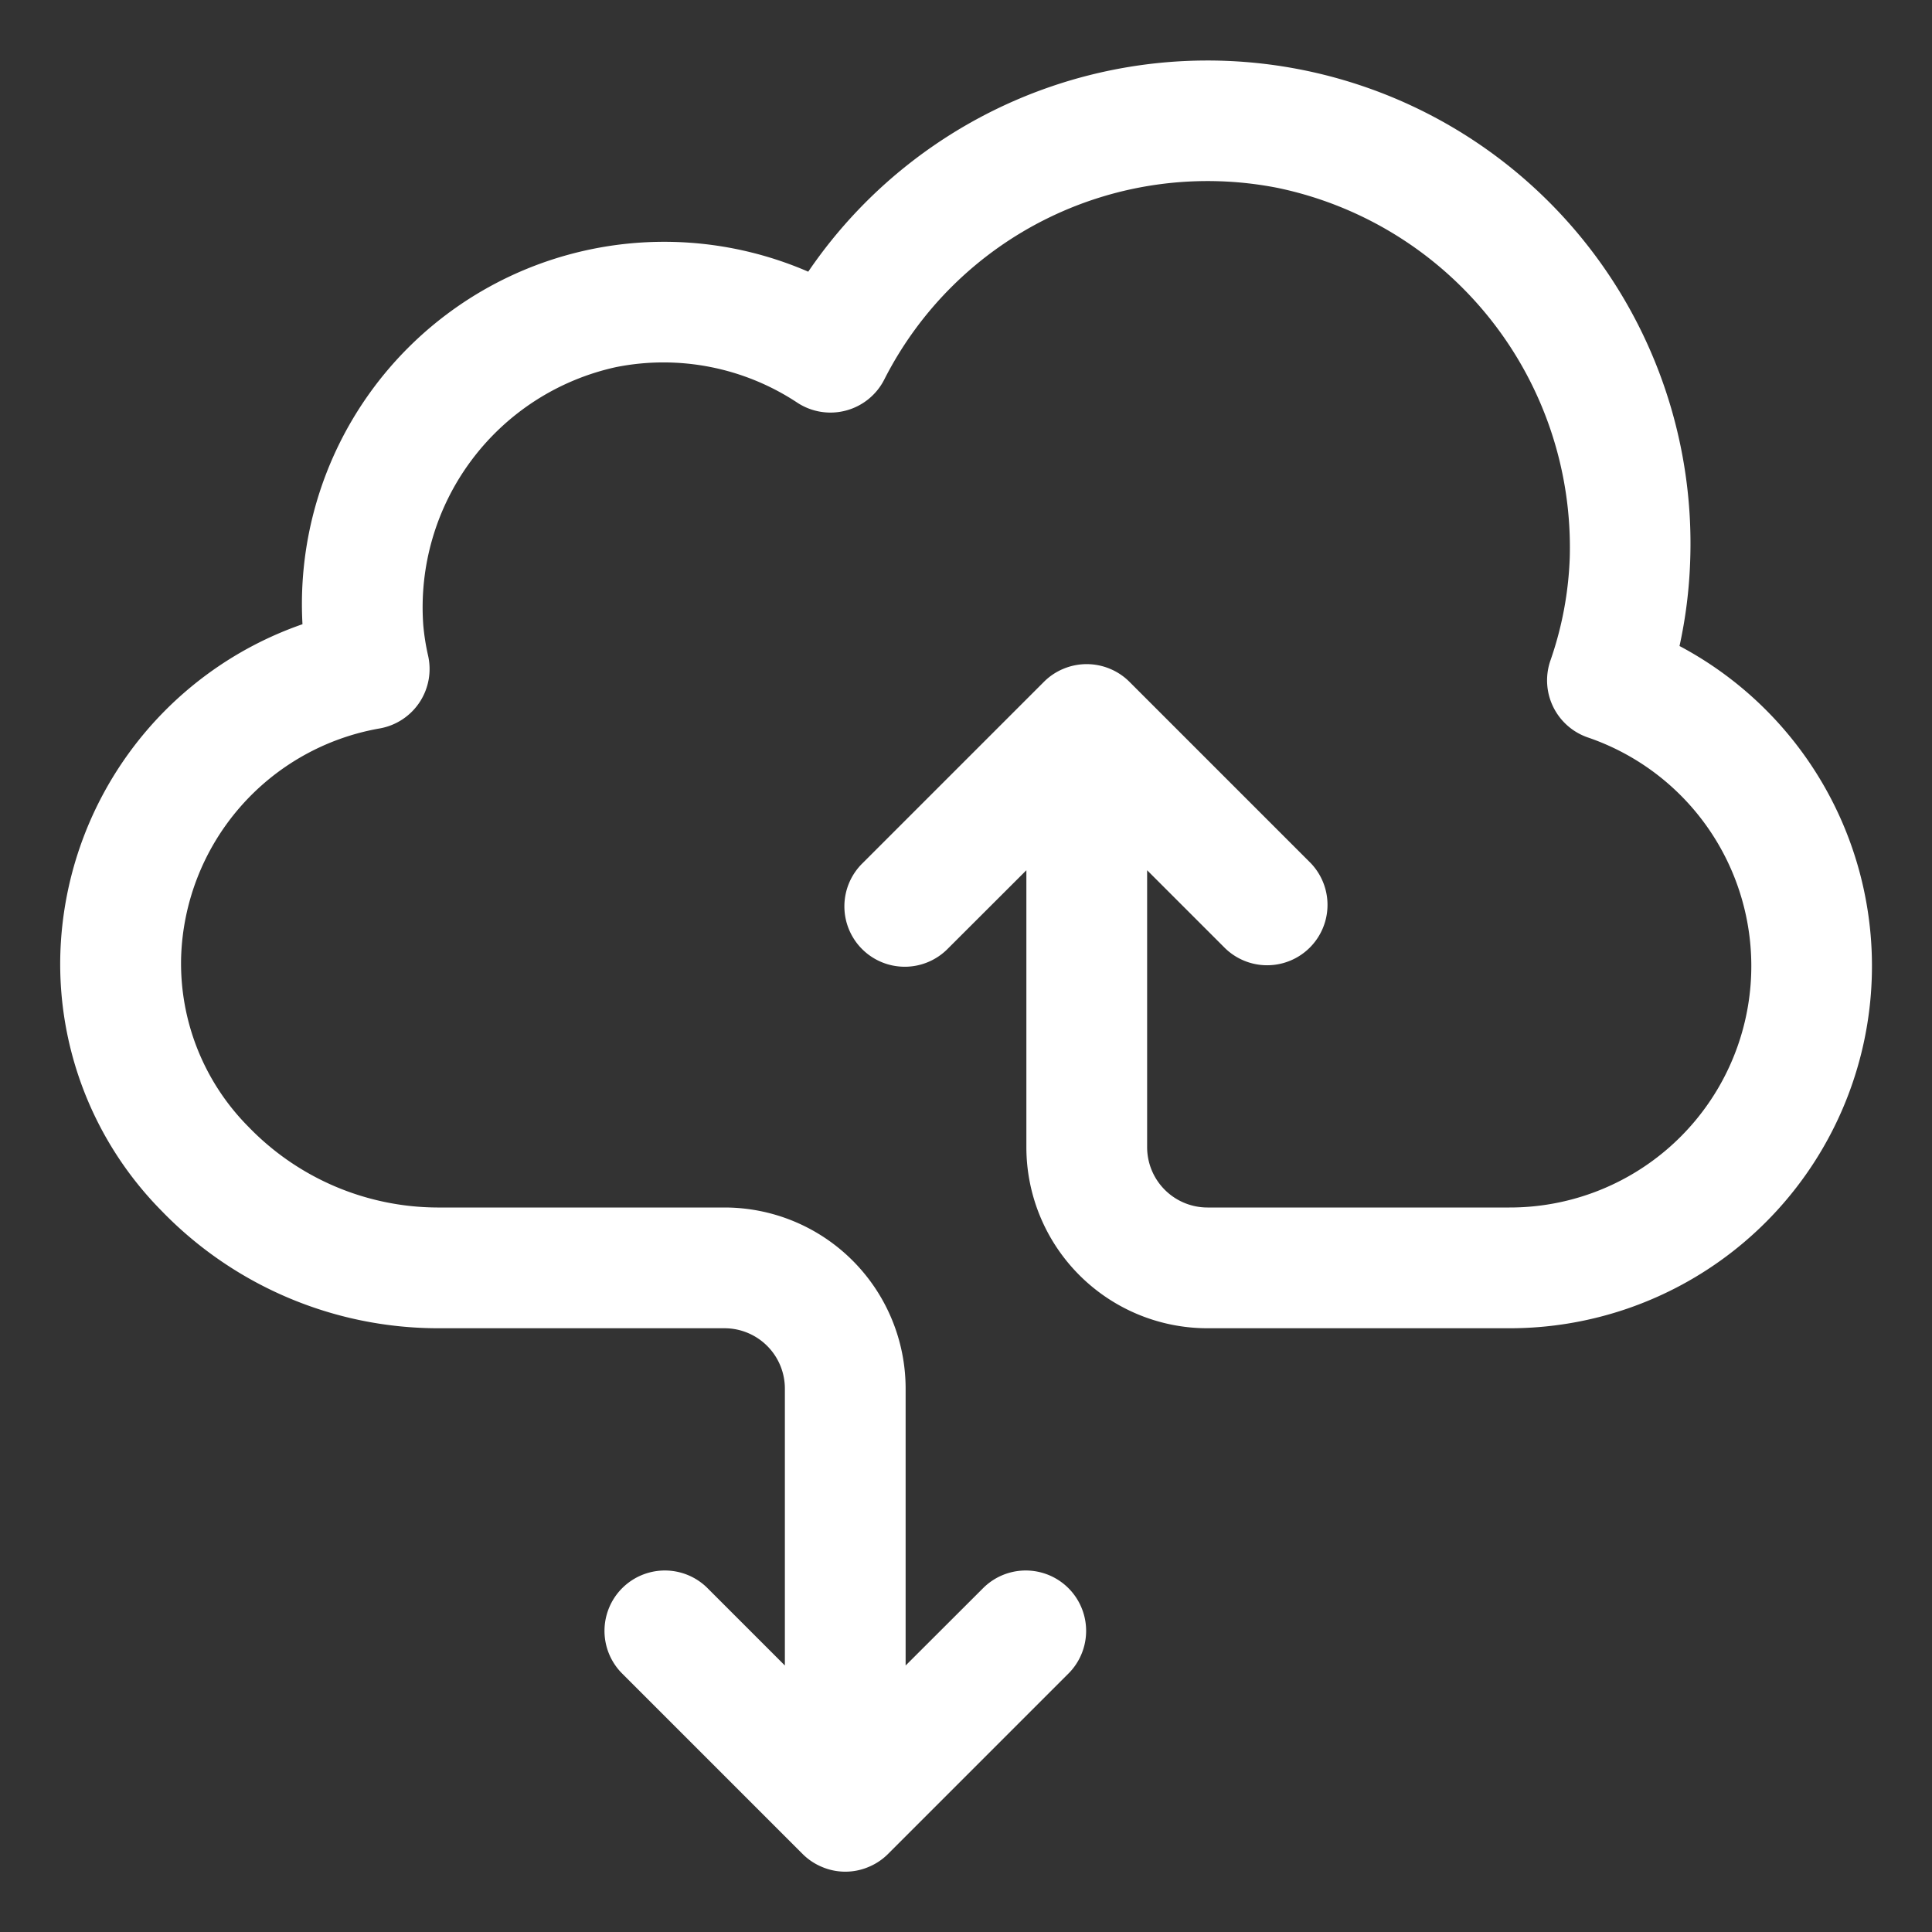 <?xml version="1.0"?>
<svg xmlns="http://www.w3.org/2000/svg" xmlns:xlink="http://www.w3.org/1999/xlink" xmlns:svgjs="http://svgjs.com/svgjs" version="1.1" width="512" height="512" x="0" y="0" viewBox="0 0 32 32" style="enable-background:new 0 0 512 512" xml:space="preserve" class=""><rect x="0" y="0" width="32" height="32" fill="#333333" stroke="none"/><g><path d="M27.818,10.7a7.761,7.761,0,0,0,.176-1.391A8,8,0,0,0,13.387,4.5,6,6,0,0,0,5.01,10.339,5.971,5.971,0,0,0,1,15.783a5.815,5.815,0,0,0,1.673,4.269A6.378,6.378,0,0,0,7.241,22H12a1,1,0,0,1,1,1v4.586l-1.293-1.293a1,1,0,0,0-1.414,1.414l3,3a.99.99,0,0,0,.326.217.986.986,0,0,0,.764,0,.99.99,0,0,0,.326-.217l3-3a1,1,0,0,0-1.414-1.414L15,27.586V23a3,3,0,0,0-3-3H7.241a4.372,4.372,0,0,1-3.125-1.336A3.841,3.841,0,0,1,3,15.854a3.974,3.974,0,0,1,3.29-3.789,1,1,0,0,0,.8-1.208,3.731,3.731,0,0,1-.079-.5,4.073,4.073,0,0,1,3.2-4.278,4.018,4.018,0,0,1,2.994.59,1,1,0,0,0,1.442-.384,6.006,6.006,0,0,1,6.509-3.174A6.082,6.082,0,0,1,26,9.237a5.791,5.791,0,0,1-.319,1.7,1,1,0,0,0,.62,1.278A4,4,0,0,1,25,20H20a1,1,0,0,1-1-1V14.414l1.293,1.293a1,1,0,0,0,1.414-1.414l-3-3a.99.99,0,0,0-.326-.217,1,1,0,0,0-.764,0,.99.99,0,0,0-.326.217l-3,3a1,1,0,1,0,1.414,1.414L17,14.414V19a3,3,0,0,0,3,3h5a6,6,0,0,0,2.818-11.3Z" fill="#ffffff" data-original="#000000" class=""/></g></svg>
